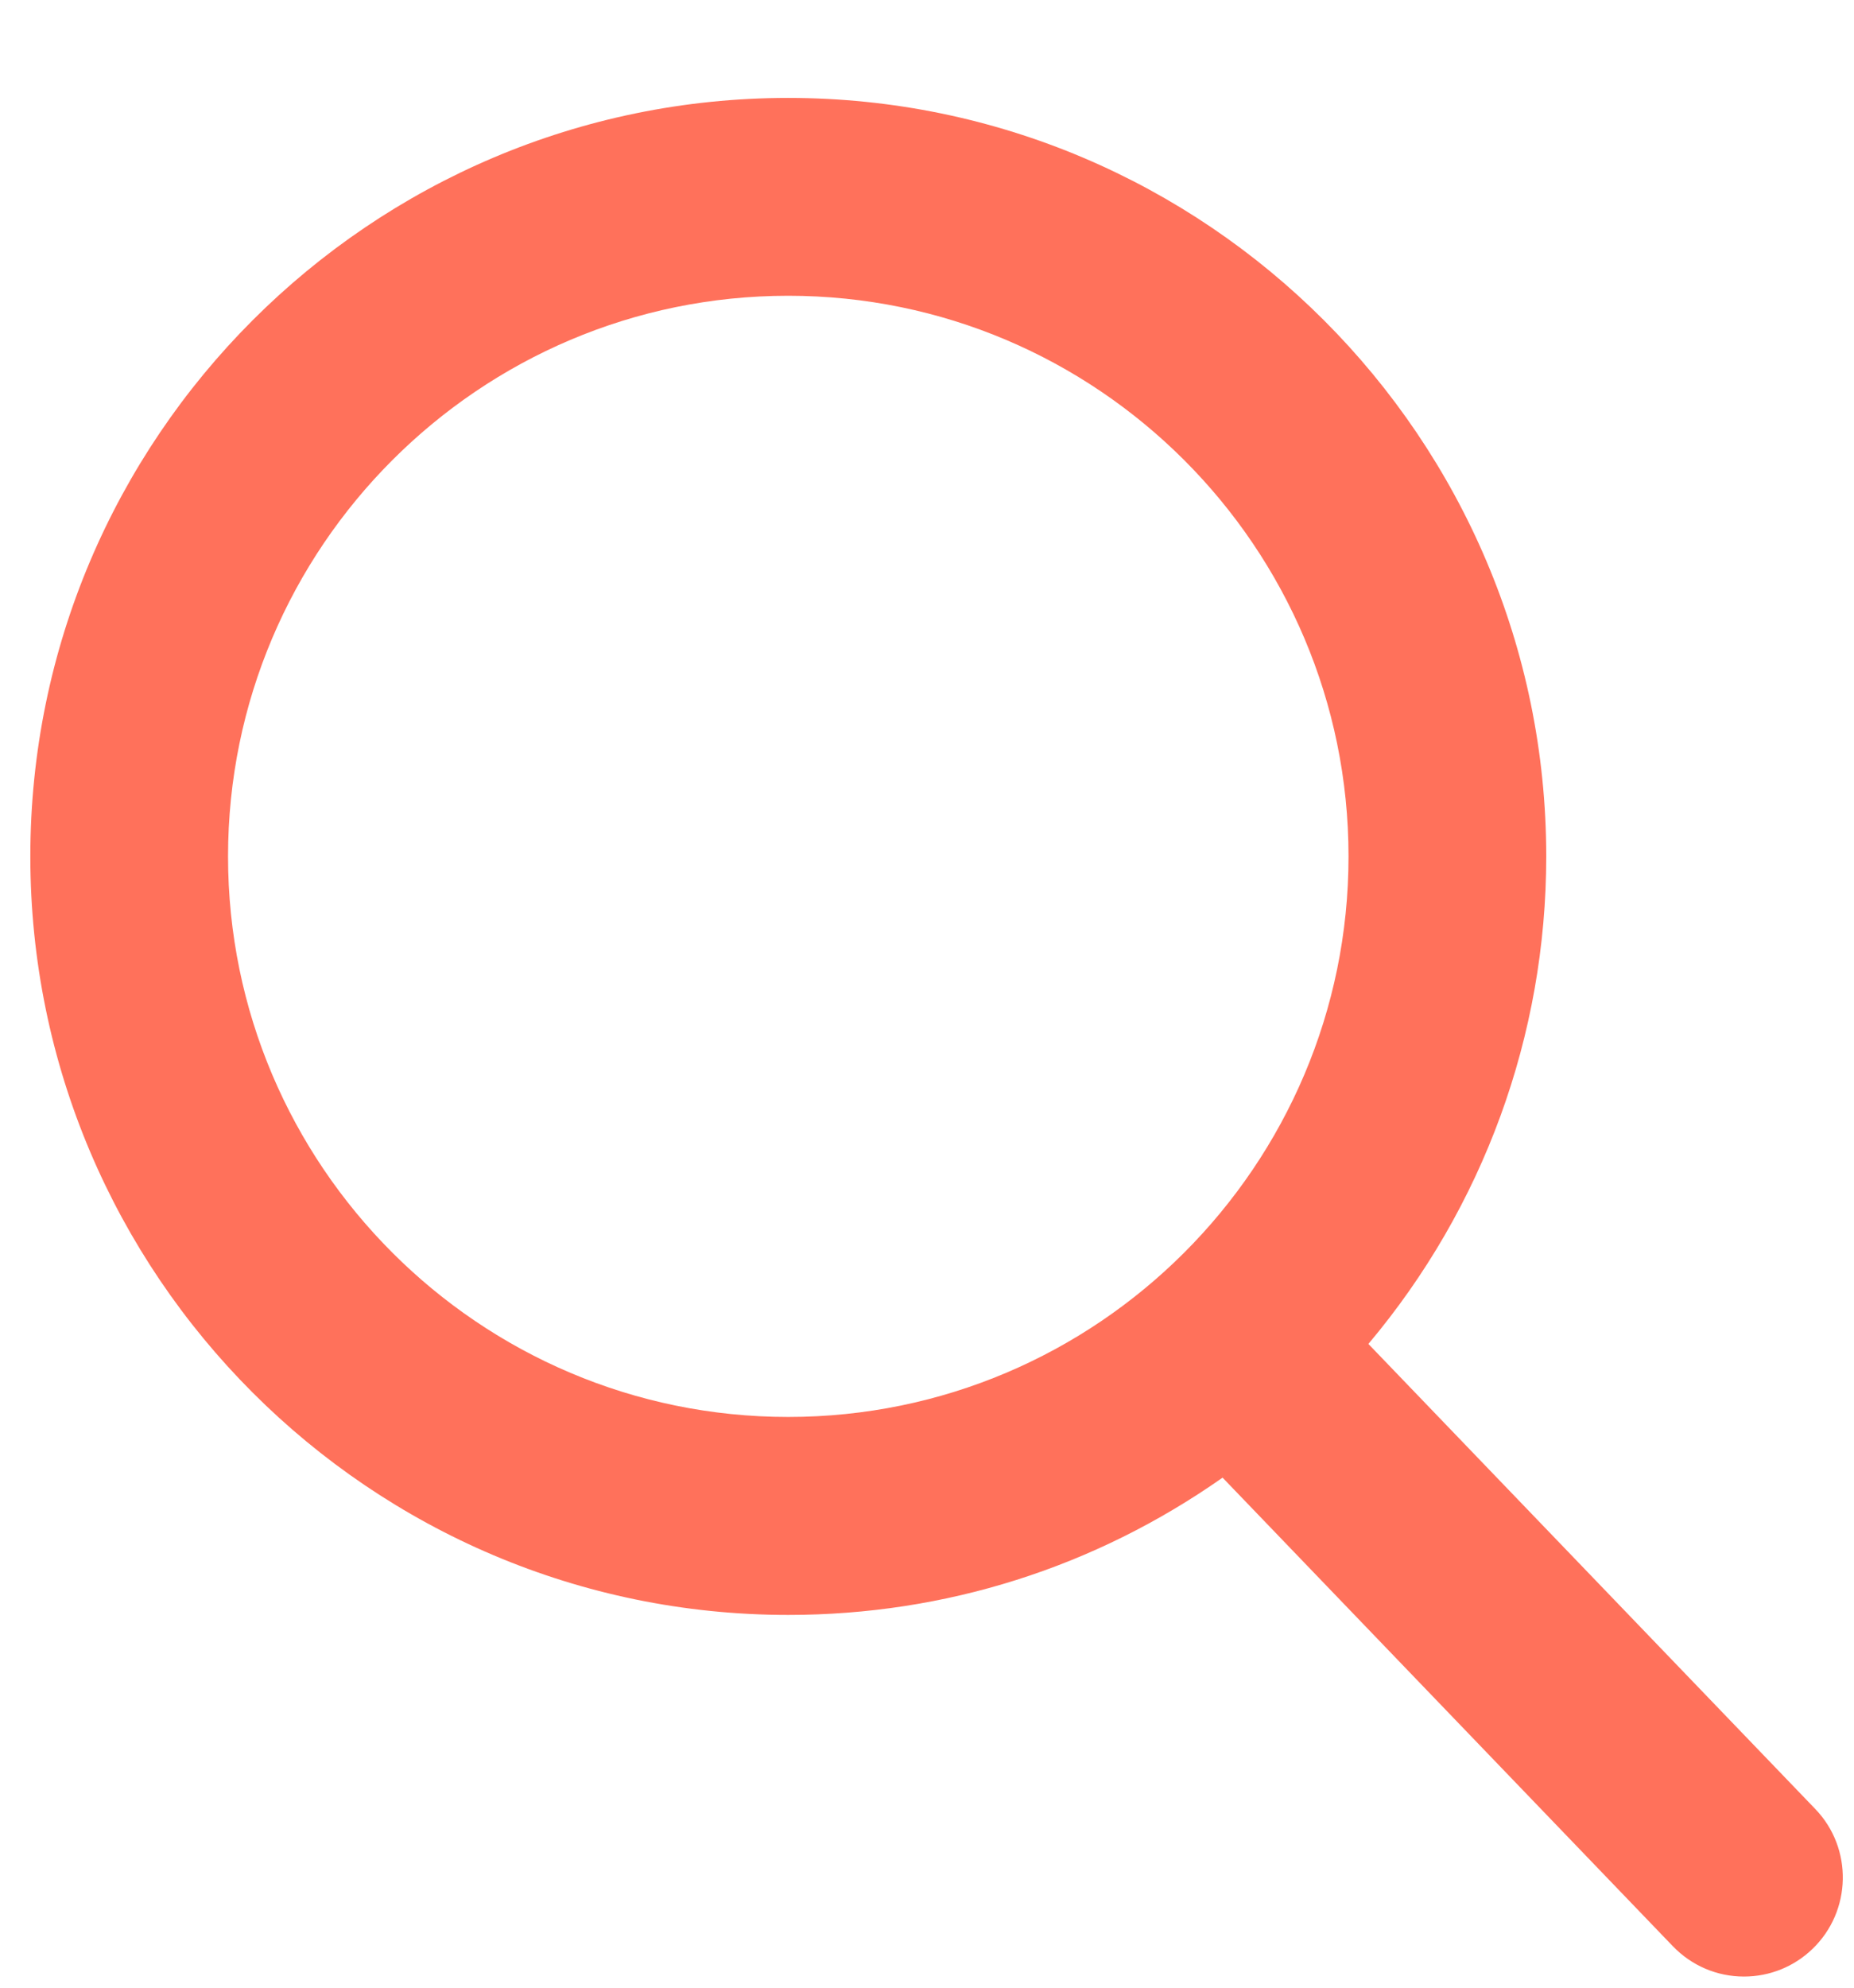 <svg width="14" height="15" viewBox="0 0 14 15" fill="none" xmlns="http://www.w3.org/2000/svg">
<path d="M13.708 13.652L10.333 10.142C11.201 9.111 11.676 7.814 11.676 6.463C11.676 3.307 9.109 0.739 5.952 0.739C2.796 0.739 0.229 3.307 0.229 6.463C0.229 9.619 2.796 12.187 5.952 12.187C7.137 12.187 8.266 11.829 9.232 11.151L12.632 14.687C12.774 14.834 12.965 14.916 13.169 14.916C13.363 14.916 13.547 14.842 13.687 14.707C13.983 14.422 13.993 13.948 13.708 13.652ZM5.952 2.232C8.285 2.232 10.183 4.13 10.183 6.463C10.183 8.796 8.285 10.693 5.952 10.693C3.62 10.693 1.722 8.796 1.722 6.463C1.722 4.13 3.62 2.232 5.952 2.232Z" fill="#FF715B"/>
</svg>
